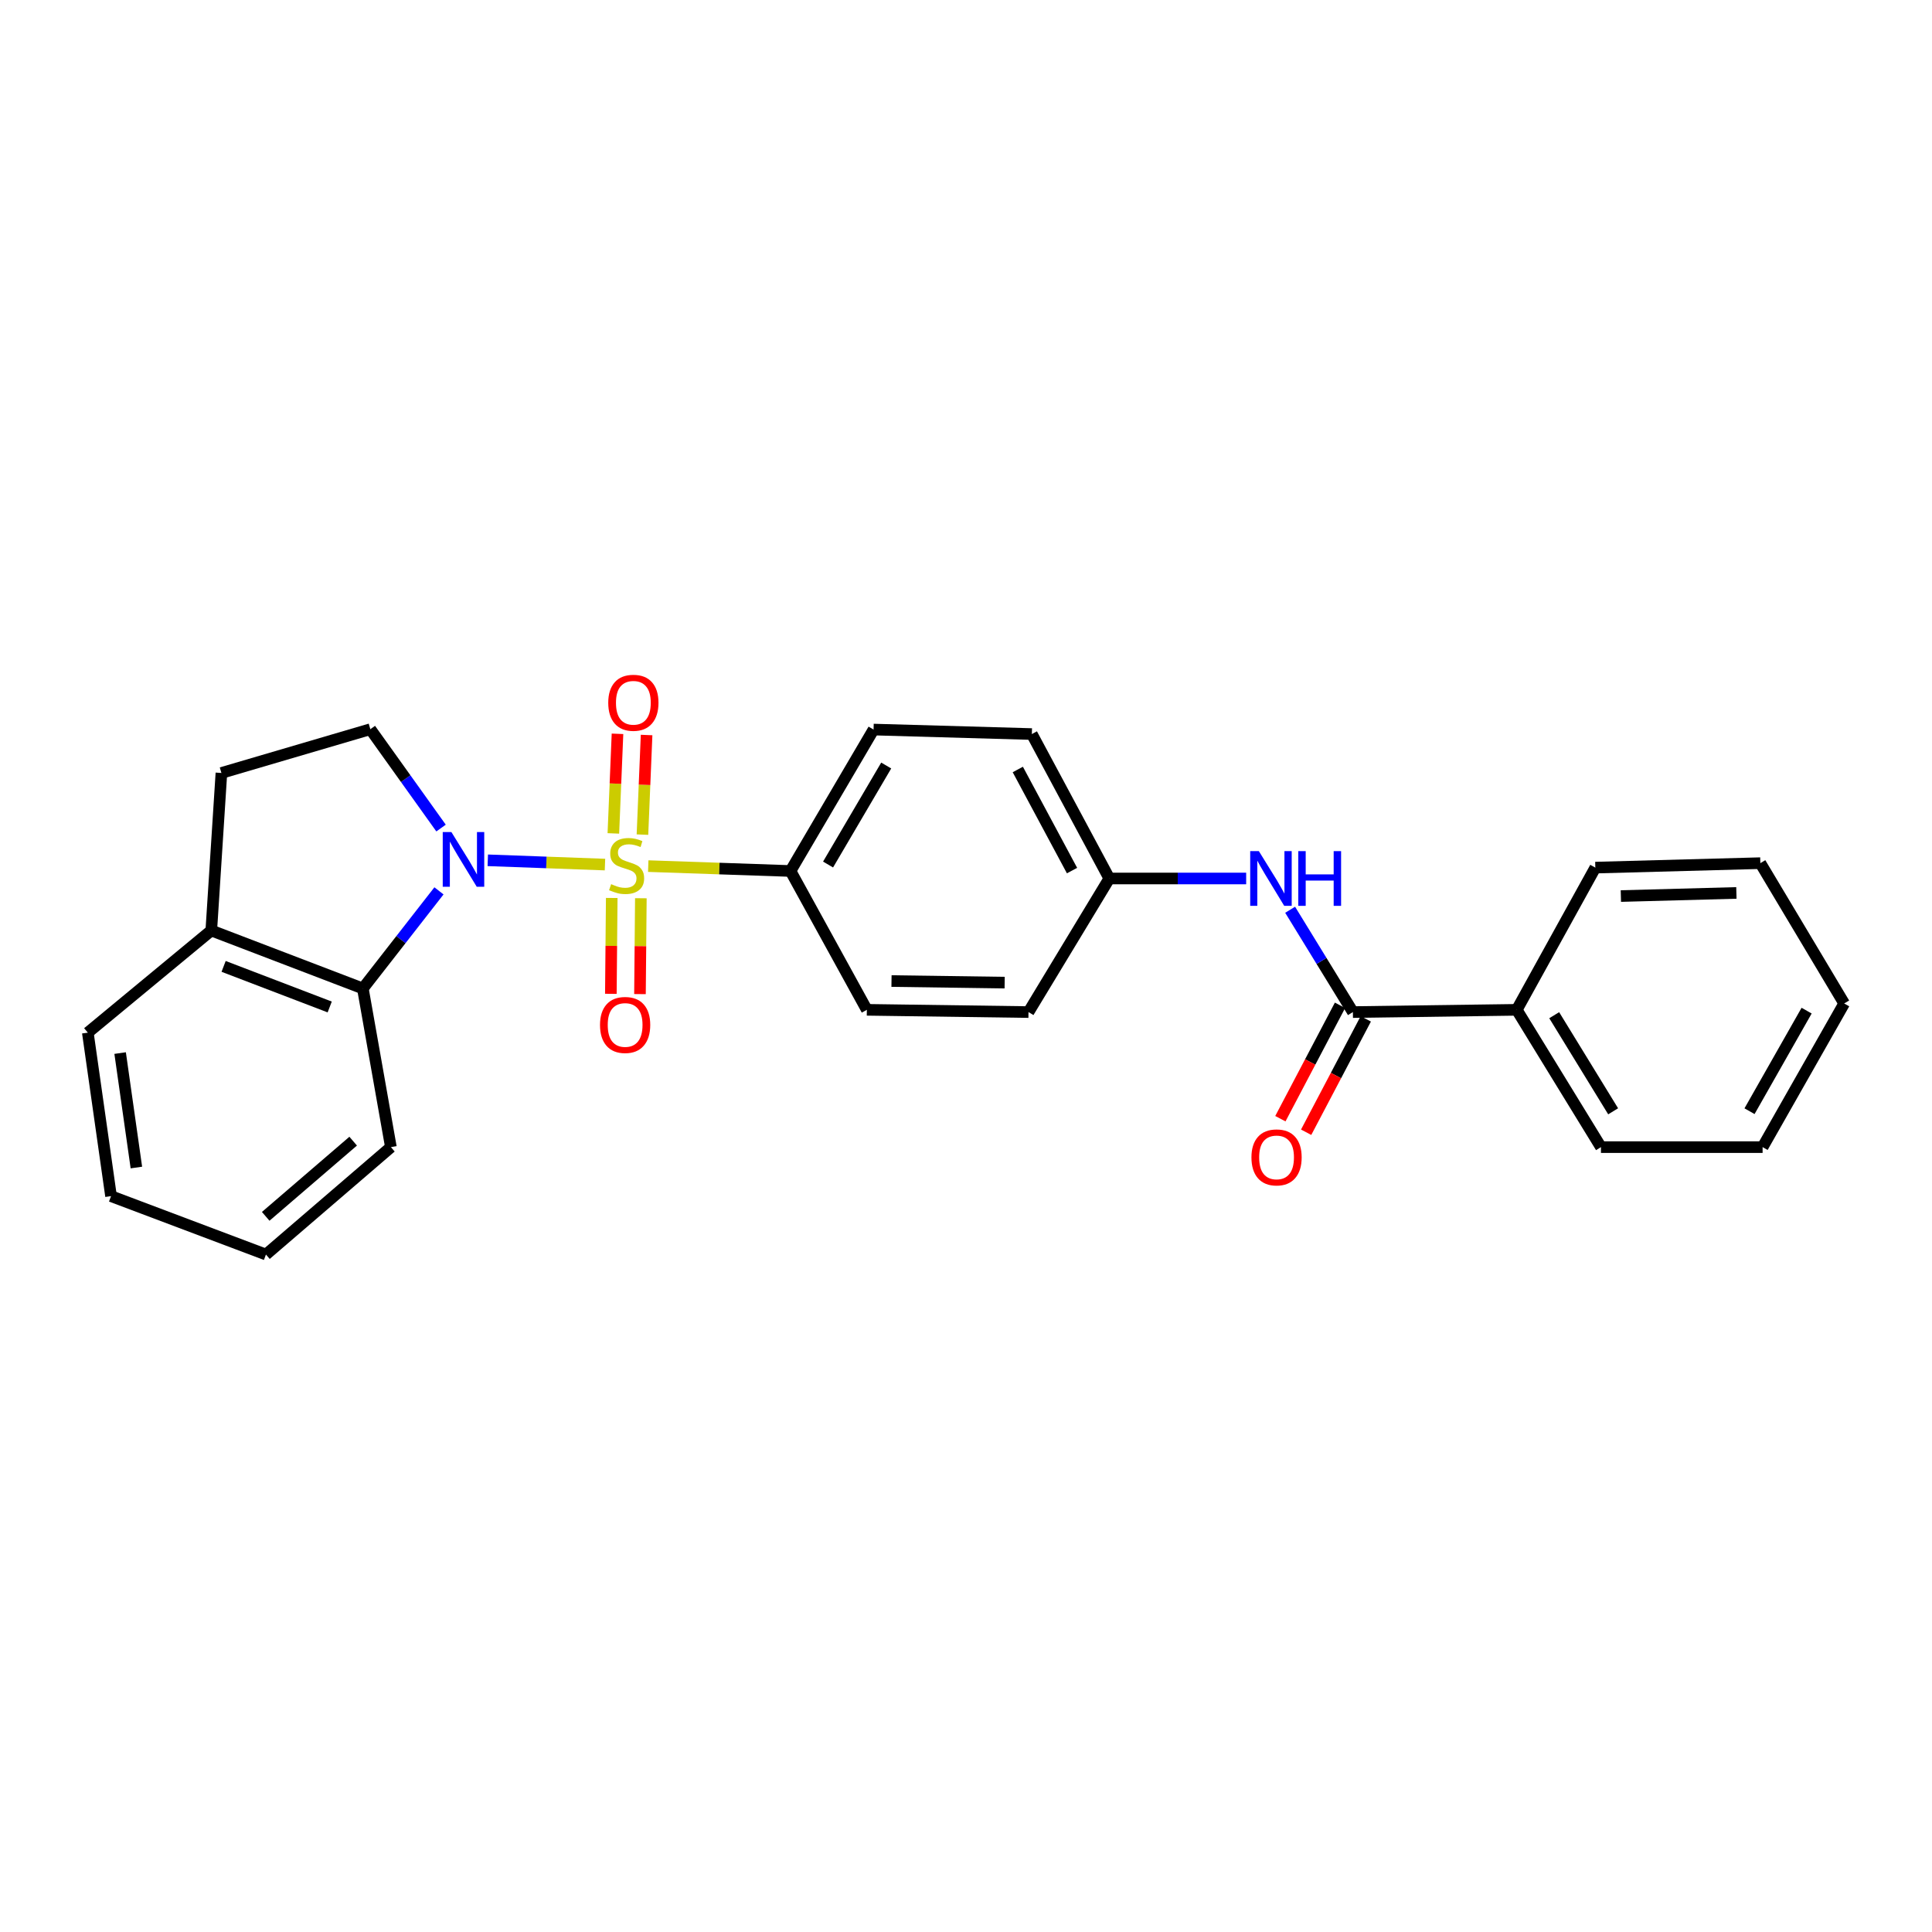 <?xml version='1.0' encoding='iso-8859-1'?>
<svg version='1.1' baseProfile='full'
              xmlns='http://www.w3.org/2000/svg'
                      xmlns:rdkit='http://www.rdkit.org/xml'
                      xmlns:xlink='http://www.w3.org/1999/xlink'
                  xml:space='preserve'
width='1000px' height='1000px' viewBox='0 0 1000 1000'>
<!-- END OF HEADER -->
<rect style='opacity:1.0;fill:#FFFFFF;stroke:none' width='1000' height='1000' x='0' y='0'> </rect>
<path class='bond-0' d='M 313.136,447.504 L 282.804,446.397' style='fill:none;fill-rule:evenodd;stroke:#CCCC00;stroke-width:6px;stroke-linecap:butt;stroke-linejoin:miter;stroke-opacity:1' />
<path class='bond-0' d='M 282.804,446.397 L 252.472,445.29' style='fill:none;fill-rule:evenodd;stroke:#0000FF;stroke-width:6px;stroke-linecap:butt;stroke-linejoin:miter;stroke-opacity:1' />
<path class='bond-3' d='M 335.53,448.297 L 372.344,449.562' style='fill:none;fill-rule:evenodd;stroke:#CCCC00;stroke-width:6px;stroke-linecap:butt;stroke-linejoin:miter;stroke-opacity:1' />
<path class='bond-3' d='M 372.344,449.562 L 409.158,450.827' style='fill:none;fill-rule:evenodd;stroke:#000000;stroke-width:6px;stroke-linecap:butt;stroke-linejoin:miter;stroke-opacity:1' />
<path class='bond-6' d='M 316.636,464.786 L 316.407,489.594' style='fill:none;fill-rule:evenodd;stroke:#CCCC00;stroke-width:6px;stroke-linecap:butt;stroke-linejoin:miter;stroke-opacity:1' />
<path class='bond-6' d='M 316.407,489.594 L 316.178,514.403' style='fill:none;fill-rule:evenodd;stroke:#FF0000;stroke-width:6px;stroke-linecap:butt;stroke-linejoin:miter;stroke-opacity:1' />
<path class='bond-6' d='M 331.707,464.925 L 331.478,489.734' style='fill:none;fill-rule:evenodd;stroke:#CCCC00;stroke-width:6px;stroke-linecap:butt;stroke-linejoin:miter;stroke-opacity:1' />
<path class='bond-6' d='M 331.478,489.734 L 331.249,514.542' style='fill:none;fill-rule:evenodd;stroke:#FF0000;stroke-width:6px;stroke-linecap:butt;stroke-linejoin:miter;stroke-opacity:1' />
<path class='bond-7' d='M 332.532,431.998 L 333.602,406.22' style='fill:none;fill-rule:evenodd;stroke:#CCCC00;stroke-width:6px;stroke-linecap:butt;stroke-linejoin:miter;stroke-opacity:1' />
<path class='bond-7' d='M 333.602,406.22 L 334.673,380.443' style='fill:none;fill-rule:evenodd;stroke:#FF0000;stroke-width:6px;stroke-linecap:butt;stroke-linejoin:miter;stroke-opacity:1' />
<path class='bond-7' d='M 317.473,431.372 L 318.544,405.595' style='fill:none;fill-rule:evenodd;stroke:#CCCC00;stroke-width:6px;stroke-linecap:butt;stroke-linejoin:miter;stroke-opacity:1' />
<path class='bond-7' d='M 318.544,405.595 L 319.614,379.818' style='fill:none;fill-rule:evenodd;stroke:#FF0000;stroke-width:6px;stroke-linecap:butt;stroke-linejoin:miter;stroke-opacity:1' />
<path class='bond-1' d='M 227.207,461.109 L 207.508,486.371' style='fill:none;fill-rule:evenodd;stroke:#0000FF;stroke-width:6px;stroke-linecap:butt;stroke-linejoin:miter;stroke-opacity:1' />
<path class='bond-1' d='M 207.508,486.371 L 187.809,511.634' style='fill:none;fill-rule:evenodd;stroke:#000000;stroke-width:6px;stroke-linecap:butt;stroke-linejoin:miter;stroke-opacity:1' />
<path class='bond-4' d='M 228.288,428.6 L 209.987,403.017' style='fill:none;fill-rule:evenodd;stroke:#0000FF;stroke-width:6px;stroke-linecap:butt;stroke-linejoin:miter;stroke-opacity:1' />
<path class='bond-4' d='M 209.987,403.017 L 191.686,377.434' style='fill:none;fill-rule:evenodd;stroke:#000000;stroke-width:6px;stroke-linecap:butt;stroke-linejoin:miter;stroke-opacity:1' />
<path class='bond-8' d='M 187.809,511.634 L 109.36,481.624' style='fill:none;fill-rule:evenodd;stroke:#000000;stroke-width:6px;stroke-linecap:butt;stroke-linejoin:miter;stroke-opacity:1' />
<path class='bond-8' d='M 170.657,521.209 L 115.742,500.202' style='fill:none;fill-rule:evenodd;stroke:#000000;stroke-width:6px;stroke-linecap:butt;stroke-linejoin:miter;stroke-opacity:1' />
<path class='bond-17' d='M 187.809,511.634 L 202.329,593.751' style='fill:none;fill-rule:evenodd;stroke:#000000;stroke-width:6px;stroke-linecap:butt;stroke-linejoin:miter;stroke-opacity:1' />
<path class='bond-2' d='M 700.256,523.85 L 684.015,497.371' style='fill:none;fill-rule:evenodd;stroke:#000000;stroke-width:6px;stroke-linecap:butt;stroke-linejoin:miter;stroke-opacity:1' />
<path class='bond-2' d='M 684.015,497.371 L 667.774,470.891' style='fill:none;fill-rule:evenodd;stroke:#0000FF;stroke-width:6px;stroke-linecap:butt;stroke-linejoin:miter;stroke-opacity:1' />
<path class='bond-9' d='M 693.586,520.342 L 678.153,549.688' style='fill:none;fill-rule:evenodd;stroke:#000000;stroke-width:6px;stroke-linecap:butt;stroke-linejoin:miter;stroke-opacity:1' />
<path class='bond-9' d='M 678.153,549.688 L 662.72,579.034' style='fill:none;fill-rule:evenodd;stroke:#FF0000;stroke-width:6px;stroke-linecap:butt;stroke-linejoin:miter;stroke-opacity:1' />
<path class='bond-9' d='M 706.926,527.358 L 691.493,556.704' style='fill:none;fill-rule:evenodd;stroke:#000000;stroke-width:6px;stroke-linecap:butt;stroke-linejoin:miter;stroke-opacity:1' />
<path class='bond-9' d='M 691.493,556.704 L 676.06,586.049' style='fill:none;fill-rule:evenodd;stroke:#FF0000;stroke-width:6px;stroke-linecap:butt;stroke-linejoin:miter;stroke-opacity:1' />
<path class='bond-10' d='M 700.256,523.85 L 785.07,522.686' style='fill:none;fill-rule:evenodd;stroke:#000000;stroke-width:6px;stroke-linecap:butt;stroke-linejoin:miter;stroke-opacity:1' />
<path class='bond-12' d='M 409.158,450.827 L 452.155,377.619' style='fill:none;fill-rule:evenodd;stroke:#000000;stroke-width:6px;stroke-linecap:butt;stroke-linejoin:miter;stroke-opacity:1' />
<path class='bond-12' d='M 428.604,447.478 L 458.702,396.233' style='fill:none;fill-rule:evenodd;stroke:#000000;stroke-width:6px;stroke-linecap:butt;stroke-linejoin:miter;stroke-opacity:1' />
<path class='bond-13' d='M 409.158,450.827 L 448.68,522.686' style='fill:none;fill-rule:evenodd;stroke:#000000;stroke-width:6px;stroke-linecap:butt;stroke-linejoin:miter;stroke-opacity:1' />
<path class='bond-11' d='M 191.686,377.434 L 114.601,400.084' style='fill:none;fill-rule:evenodd;stroke:#000000;stroke-width:6px;stroke-linecap:butt;stroke-linejoin:miter;stroke-opacity:1' />
<path class='bond-5' d='M 645.014,454.703 L 609.596,454.703' style='fill:none;fill-rule:evenodd;stroke:#0000FF;stroke-width:6px;stroke-linecap:butt;stroke-linejoin:miter;stroke-opacity:1' />
<path class='bond-5' d='M 609.596,454.703 L 574.179,454.703' style='fill:none;fill-rule:evenodd;stroke:#000000;stroke-width:6px;stroke-linecap:butt;stroke-linejoin:miter;stroke-opacity:1' />
<path class='bond-18' d='M 109.36,481.624 L 45.455,534.493' style='fill:none;fill-rule:evenodd;stroke:#000000;stroke-width:6px;stroke-linecap:butt;stroke-linejoin:miter;stroke-opacity:1' />
<path class='bond-27' d='M 109.36,481.624 L 114.601,400.084' style='fill:none;fill-rule:evenodd;stroke:#000000;stroke-width:6px;stroke-linecap:butt;stroke-linejoin:miter;stroke-opacity:1' />
<path class='bond-19' d='M 785.07,522.686 L 828.653,593.751' style='fill:none;fill-rule:evenodd;stroke:#000000;stroke-width:6px;stroke-linecap:butt;stroke-linejoin:miter;stroke-opacity:1' />
<path class='bond-19' d='M 804.455,525.466 L 834.963,575.211' style='fill:none;fill-rule:evenodd;stroke:#000000;stroke-width:6px;stroke-linecap:butt;stroke-linejoin:miter;stroke-opacity:1' />
<path class='bond-20' d='M 785.07,522.686 L 825.739,449.077' style='fill:none;fill-rule:evenodd;stroke:#000000;stroke-width:6px;stroke-linecap:butt;stroke-linejoin:miter;stroke-opacity:1' />
<path class='bond-16' d='M 452.155,377.619 L 534.079,379.946' style='fill:none;fill-rule:evenodd;stroke:#000000;stroke-width:6px;stroke-linecap:butt;stroke-linejoin:miter;stroke-opacity:1' />
<path class='bond-15' d='M 448.68,522.686 L 532.346,523.85' style='fill:none;fill-rule:evenodd;stroke:#000000;stroke-width:6px;stroke-linecap:butt;stroke-linejoin:miter;stroke-opacity:1' />
<path class='bond-15' d='M 461.44,507.79 L 520.006,508.605' style='fill:none;fill-rule:evenodd;stroke:#000000;stroke-width:6px;stroke-linecap:butt;stroke-linejoin:miter;stroke-opacity:1' />
<path class='bond-14' d='M 574.179,454.703 L 532.346,523.85' style='fill:none;fill-rule:evenodd;stroke:#000000;stroke-width:6px;stroke-linecap:butt;stroke-linejoin:miter;stroke-opacity:1' />
<path class='bond-26' d='M 574.179,454.703 L 534.079,379.946' style='fill:none;fill-rule:evenodd;stroke:#000000;stroke-width:6px;stroke-linecap:butt;stroke-linejoin:miter;stroke-opacity:1' />
<path class='bond-26' d='M 554.882,450.614 L 526.813,398.284' style='fill:none;fill-rule:evenodd;stroke:#000000;stroke-width:6px;stroke-linecap:butt;stroke-linejoin:miter;stroke-opacity:1' />
<path class='bond-21' d='M 202.329,593.751 L 137.653,649.349' style='fill:none;fill-rule:evenodd;stroke:#000000;stroke-width:6px;stroke-linecap:butt;stroke-linejoin:miter;stroke-opacity:1' />
<path class='bond-21' d='M 182.802,590.661 L 137.529,629.58' style='fill:none;fill-rule:evenodd;stroke:#000000;stroke-width:6px;stroke-linecap:butt;stroke-linejoin:miter;stroke-opacity:1' />
<path class='bond-28' d='M 45.455,534.493 L 57.47,619.122' style='fill:none;fill-rule:evenodd;stroke:#000000;stroke-width:6px;stroke-linecap:butt;stroke-linejoin:miter;stroke-opacity:1' />
<path class='bond-28' d='M 62.179,545.068 L 70.59,604.309' style='fill:none;fill-rule:evenodd;stroke:#000000;stroke-width:6px;stroke-linecap:butt;stroke-linejoin:miter;stroke-opacity:1' />
<path class='bond-23' d='M 828.653,593.751 L 912.319,593.751' style='fill:none;fill-rule:evenodd;stroke:#000000;stroke-width:6px;stroke-linecap:butt;stroke-linejoin:miter;stroke-opacity:1' />
<path class='bond-24' d='M 825.739,449.077 L 911.155,446.765' style='fill:none;fill-rule:evenodd;stroke:#000000;stroke-width:6px;stroke-linecap:butt;stroke-linejoin:miter;stroke-opacity:1' />
<path class='bond-24' d='M 838.959,463.796 L 898.75,462.179' style='fill:none;fill-rule:evenodd;stroke:#000000;stroke-width:6px;stroke-linecap:butt;stroke-linejoin:miter;stroke-opacity:1' />
<path class='bond-22' d='M 137.653,649.349 L 57.47,619.122' style='fill:none;fill-rule:evenodd;stroke:#000000;stroke-width:6px;stroke-linecap:butt;stroke-linejoin:miter;stroke-opacity:1' />
<path class='bond-29' d='M 912.319,593.751 L 954.545,519.396' style='fill:none;fill-rule:evenodd;stroke:#000000;stroke-width:6px;stroke-linecap:butt;stroke-linejoin:miter;stroke-opacity:1' />
<path class='bond-29' d='M 905.547,575.154 L 935.105,523.106' style='fill:none;fill-rule:evenodd;stroke:#000000;stroke-width:6px;stroke-linecap:butt;stroke-linejoin:miter;stroke-opacity:1' />
<path class='bond-25' d='M 911.155,446.765 L 954.545,519.396' style='fill:none;fill-rule:evenodd;stroke:#000000;stroke-width:6px;stroke-linecap:butt;stroke-linejoin:miter;stroke-opacity:1' />
<path  class='atom-0' d='M 316.328 457.633
Q 316.648 457.753, 317.968 458.313
Q 319.288 458.873, 320.728 459.233
Q 322.208 459.553, 323.648 459.553
Q 326.328 459.553, 327.888 458.273
Q 329.448 456.953, 329.448 454.673
Q 329.448 453.113, 328.648 452.153
Q 327.888 451.193, 326.688 450.673
Q 325.488 450.153, 323.488 449.553
Q 320.968 448.793, 319.448 448.073
Q 317.968 447.353, 316.888 445.833
Q 315.848 444.313, 315.848 441.753
Q 315.848 438.193, 318.248 435.993
Q 320.688 433.793, 325.488 433.793
Q 328.768 433.793, 332.488 435.353
L 331.568 438.433
Q 328.168 437.033, 325.608 437.033
Q 322.848 437.033, 321.328 438.193
Q 319.808 439.313, 319.848 441.273
Q 319.848 442.793, 320.608 443.713
Q 321.408 444.633, 322.528 445.153
Q 323.688 445.673, 325.608 446.273
Q 328.168 447.073, 329.688 447.873
Q 331.208 448.673, 332.288 450.313
Q 333.408 451.913, 333.408 454.673
Q 333.408 458.593, 330.768 460.713
Q 328.168 462.793, 323.808 462.793
Q 321.288 462.793, 319.368 462.233
Q 317.488 461.713, 315.248 460.793
L 316.328 457.633
' fill='#CCCC00'/>
<path  class='atom-1' d='M 233.64 430.671
L 242.92 445.671
Q 243.84 447.151, 245.32 449.831
Q 246.8 452.511, 246.88 452.671
L 246.88 430.671
L 250.64 430.671
L 250.64 458.991
L 246.76 458.991
L 236.8 442.591
Q 235.64 440.671, 234.4 438.471
Q 233.2 436.271, 232.84 435.591
L 232.84 458.991
L 229.16 458.991
L 229.16 430.671
L 233.64 430.671
' fill='#0000FF'/>
<path  class='atom-6' d='M 651.585 440.543
L 660.865 455.543
Q 661.785 457.023, 663.265 459.703
Q 664.745 462.383, 664.825 462.543
L 664.825 440.543
L 668.585 440.543
L 668.585 468.863
L 664.705 468.863
L 654.745 452.463
Q 653.585 450.543, 652.345 448.343
Q 651.145 446.143, 650.785 445.463
L 650.785 468.863
L 647.105 468.863
L 647.105 440.543
L 651.585 440.543
' fill='#0000FF'/>
<path  class='atom-6' d='M 671.985 440.543
L 675.825 440.543
L 675.825 452.583
L 690.305 452.583
L 690.305 440.543
L 694.145 440.543
L 694.145 468.863
L 690.305 468.863
L 690.305 455.783
L 675.825 455.783
L 675.825 468.863
L 671.985 468.863
L 671.985 440.543
' fill='#0000FF'/>
<path  class='atom-7' d='M 310.566 530.512
Q 310.566 523.712, 313.926 519.912
Q 317.286 516.112, 323.566 516.112
Q 329.846 516.112, 333.206 519.912
Q 336.566 523.712, 336.566 530.512
Q 336.566 537.392, 333.166 541.312
Q 329.766 545.192, 323.566 545.192
Q 317.326 545.192, 313.926 541.312
Q 310.566 537.432, 310.566 530.512
M 323.566 541.992
Q 327.886 541.992, 330.206 539.112
Q 332.566 536.192, 332.566 530.512
Q 332.566 524.952, 330.206 522.152
Q 327.886 519.312, 323.566 519.312
Q 319.246 519.312, 316.886 522.112
Q 314.566 524.912, 314.566 530.512
Q 314.566 536.232, 316.886 539.112
Q 319.246 541.992, 323.566 541.992
' fill='#FF0000'/>
<path  class='atom-8' d='M 314.828 363.749
Q 314.828 356.949, 318.188 353.149
Q 321.548 349.349, 327.828 349.349
Q 334.108 349.349, 337.468 353.149
Q 340.828 356.949, 340.828 363.749
Q 340.828 370.629, 337.428 374.549
Q 334.028 378.429, 327.828 378.429
Q 321.588 378.429, 318.188 374.549
Q 314.828 370.669, 314.828 363.749
M 327.828 375.229
Q 332.148 375.229, 334.468 372.349
Q 336.828 369.429, 336.828 363.749
Q 336.828 358.189, 334.468 355.389
Q 332.148 352.549, 327.828 352.549
Q 323.508 352.549, 321.148 355.349
Q 318.828 358.149, 318.828 363.749
Q 318.828 369.469, 321.148 372.349
Q 323.508 375.229, 327.828 375.229
' fill='#FF0000'/>
<path  class='atom-10' d='M 647.743 599.064
Q 647.743 592.264, 651.103 588.464
Q 654.463 584.664, 660.743 584.664
Q 667.023 584.664, 670.383 588.464
Q 673.743 592.264, 673.743 599.064
Q 673.743 605.944, 670.343 609.864
Q 666.943 613.744, 660.743 613.744
Q 654.503 613.744, 651.103 609.864
Q 647.743 605.984, 647.743 599.064
M 660.743 610.544
Q 665.063 610.544, 667.383 607.664
Q 669.743 604.744, 669.743 599.064
Q 669.743 593.504, 667.383 590.704
Q 665.063 587.864, 660.743 587.864
Q 656.423 587.864, 654.063 590.664
Q 651.743 593.464, 651.743 599.064
Q 651.743 604.784, 654.063 607.664
Q 656.423 610.544, 660.743 610.544
' fill='#FF0000'/>
</svg>
